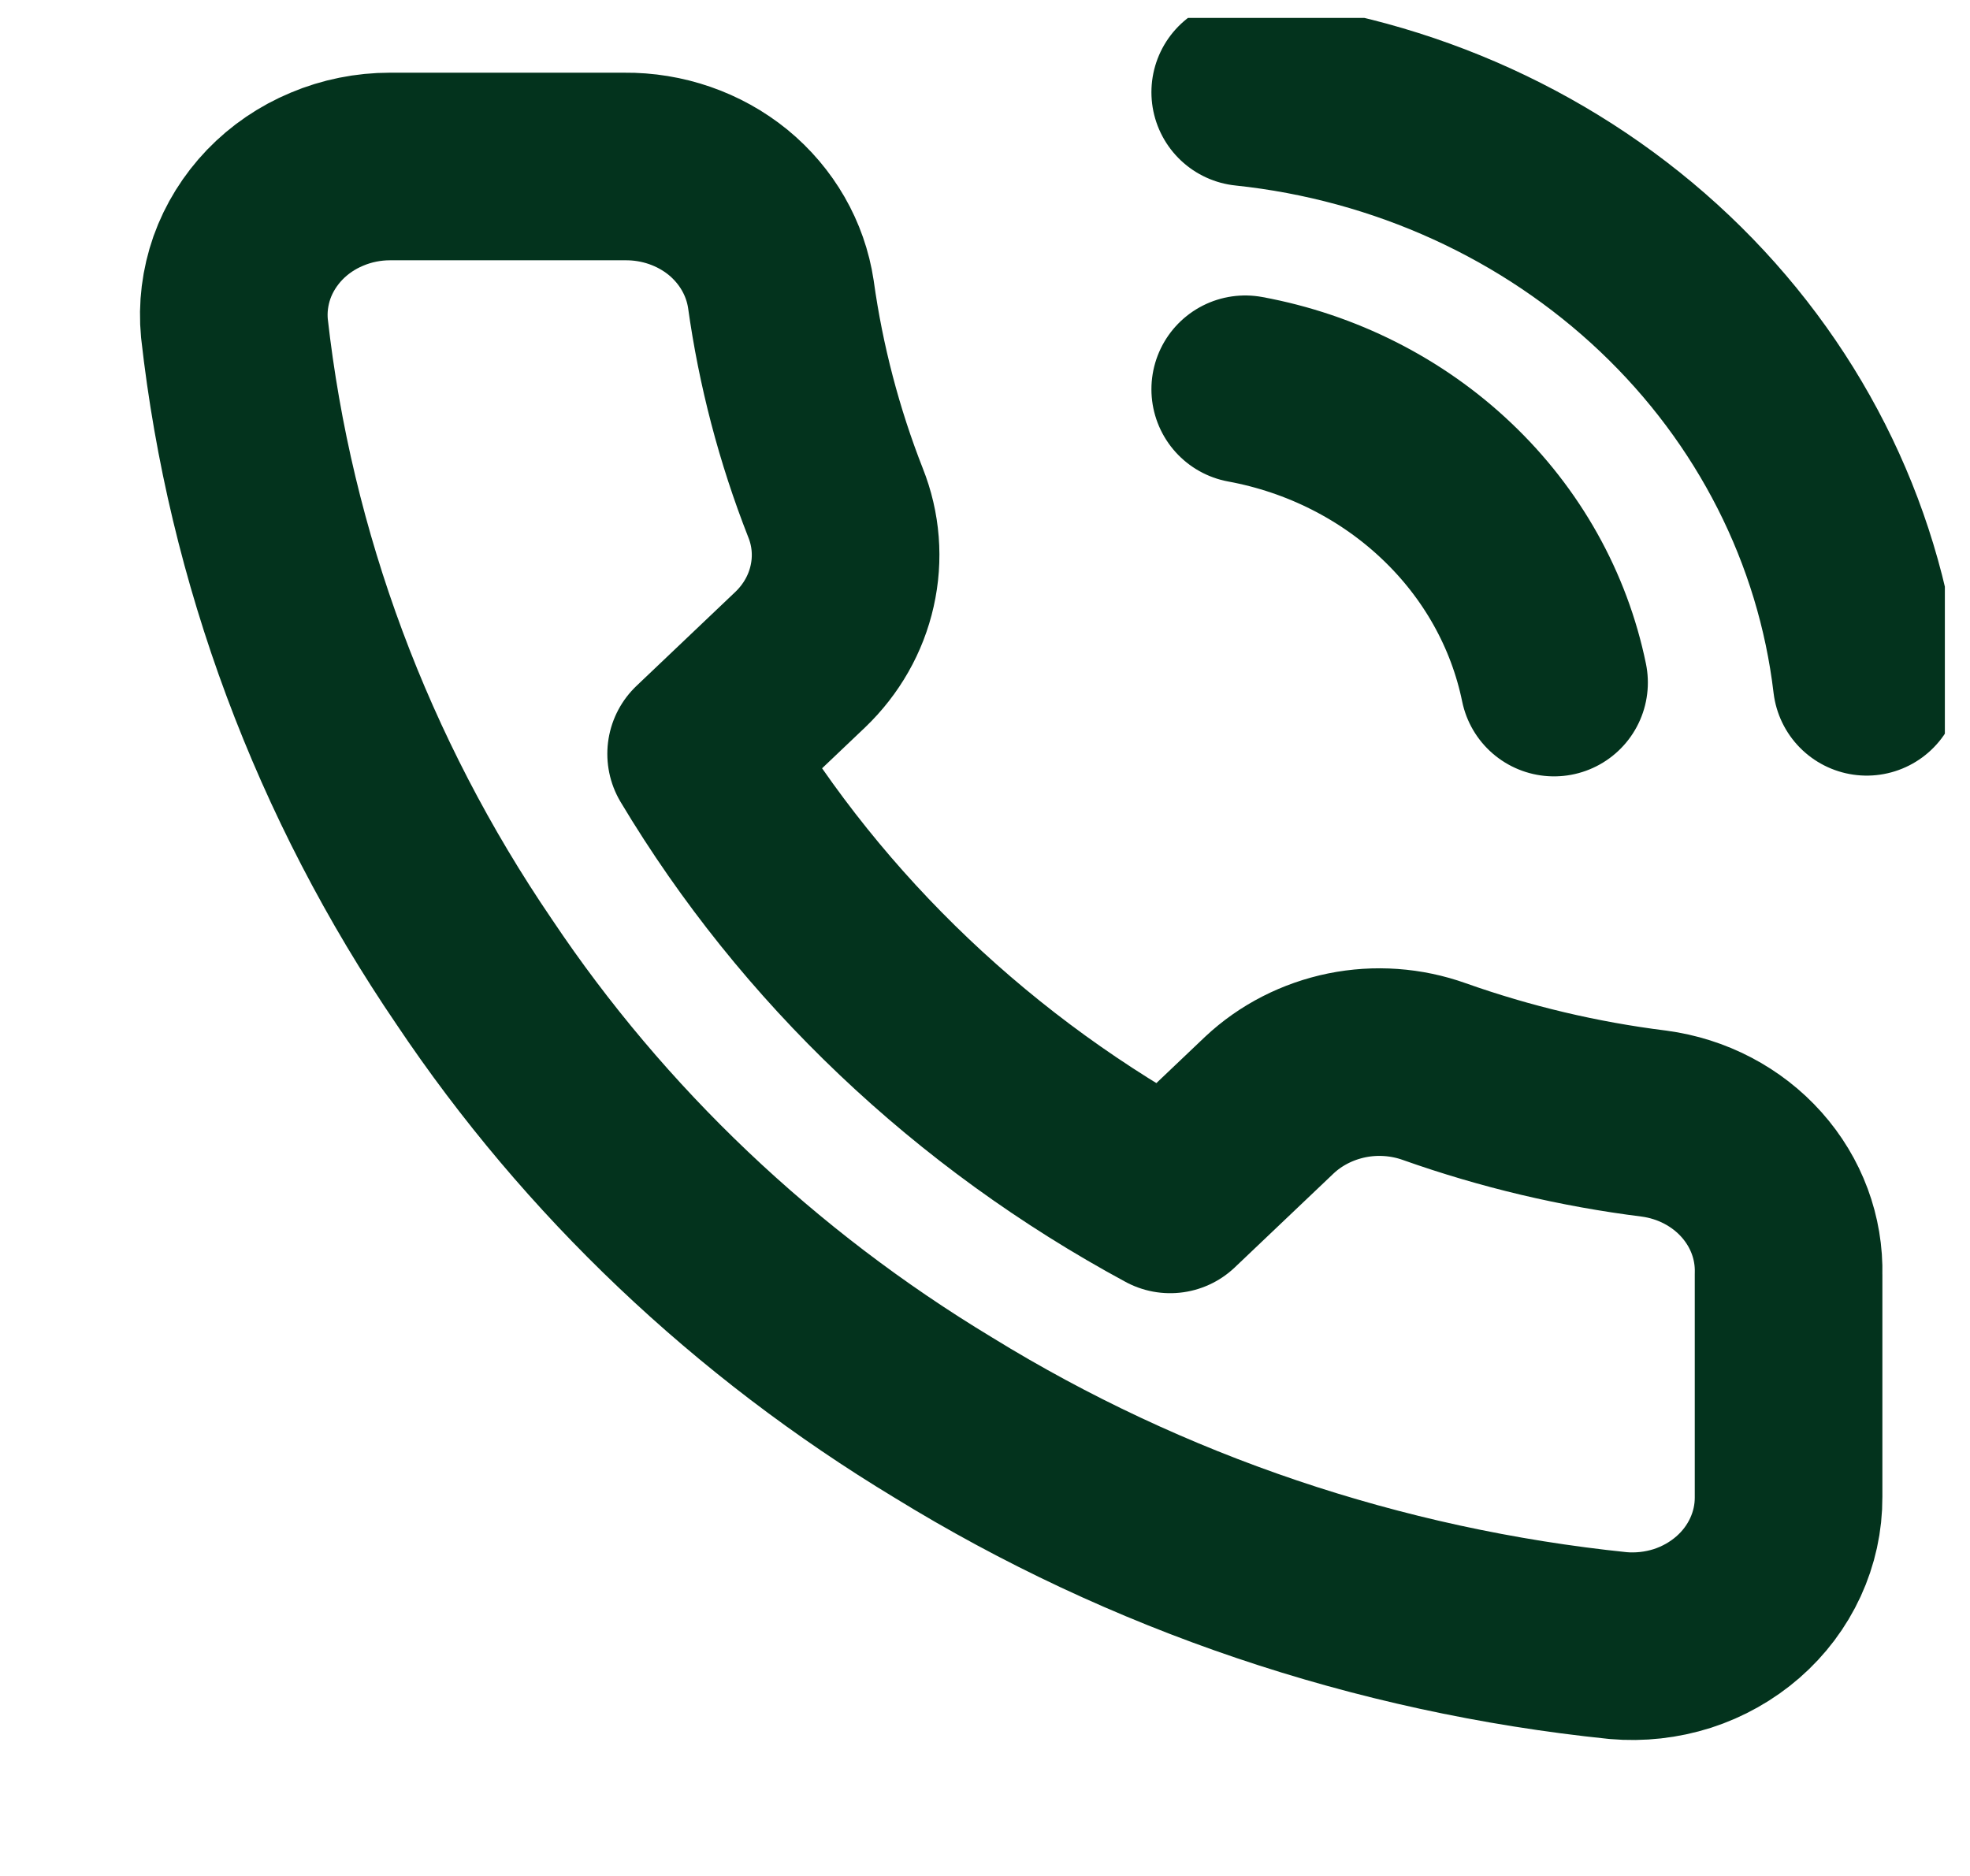 <svg width="21" height="20" viewBox="0 0 21 20" fill="none" xmlns="http://www.w3.org/2000/svg">
<g clip-path="url(#clip0_1_4844)">
<path d="M13.274 4.15C14.088 4.3 14.836 4.679 15.422 5.236C16.009 5.793 16.407 6.503 16.566 7.277M13.274 0.983C14.965 1.161 16.542 1.881 17.746 3.023C18.95 4.165 19.709 5.662 19.899 7.269M19.066 13.586V15.961C19.067 16.182 19.019 16.4 18.926 16.602C18.833 16.804 18.697 16.985 18.526 17.134C18.355 17.283 18.153 17.397 17.933 17.468C17.713 17.538 17.48 17.564 17.249 17.544C14.685 17.28 12.222 16.447 10.057 15.114C8.044 13.899 6.337 12.277 5.057 10.364C3.649 8.299 2.773 5.947 2.499 3.5C2.478 3.281 2.506 3.061 2.579 2.852C2.653 2.644 2.772 2.453 2.928 2.29C3.084 2.128 3.274 1.998 3.486 1.91C3.697 1.821 3.926 1.775 4.157 1.775H6.657C7.062 1.771 7.454 1.907 7.761 2.157C8.067 2.408 8.267 2.756 8.324 3.136C8.43 3.896 8.625 4.643 8.907 5.361C9.02 5.644 9.044 5.952 8.977 6.248C8.911 6.544 8.756 6.816 8.532 7.031L7.474 8.037C8.66 10.019 10.388 11.66 12.474 12.787L13.532 11.781C13.759 11.568 14.045 11.422 14.357 11.358C14.668 11.295 14.992 11.318 15.291 11.425C16.047 11.693 16.832 11.879 17.632 11.979C18.037 12.033 18.407 12.227 18.671 12.523C18.936 12.82 19.076 13.198 19.066 13.586Z" stroke="#03331D" stroke-width="2" stroke-linecap="round" stroke-linejoin="round"/>
</g>
<defs>
<clipPath id="clip0_1_4844">
<rect width="20" height="19" fill="white" transform="translate(0.732 0.191)"/>
</clipPath>
</defs>
</svg>
